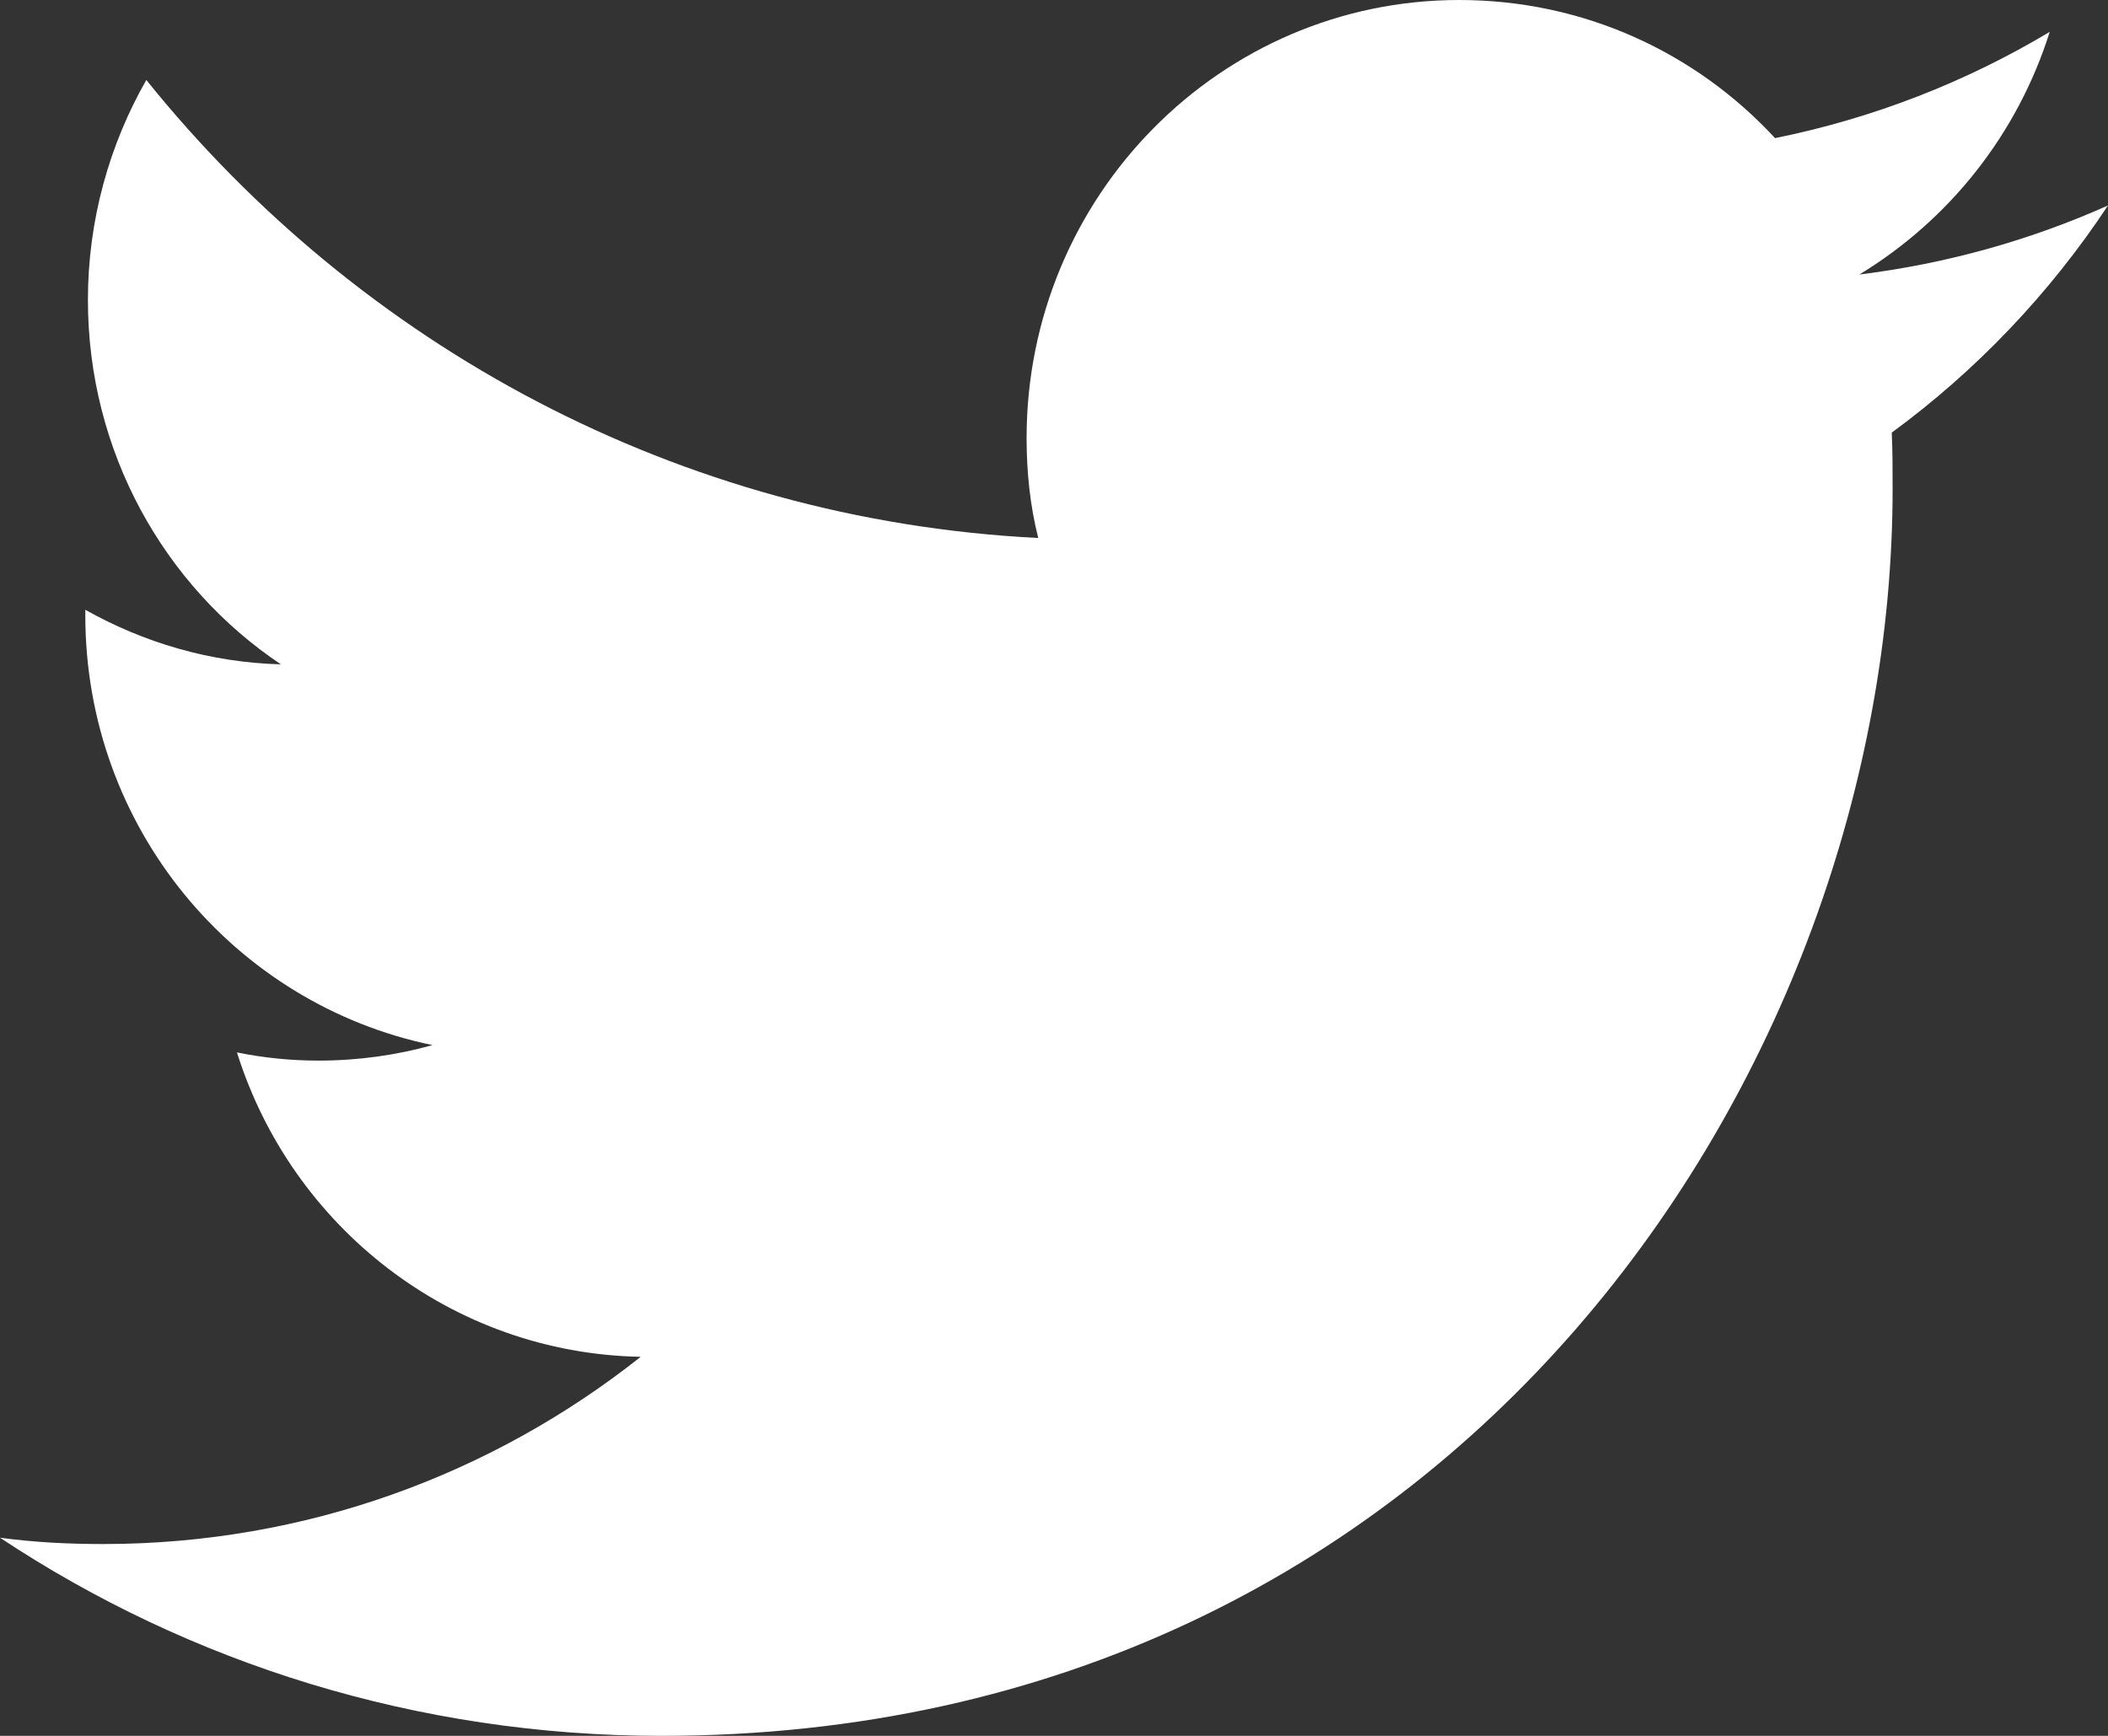 <?xml version="1.0" encoding="UTF-8"?>
<svg width="17px" height="14px" viewBox="0 0 17 14" version="1.1" xmlns="http://www.w3.org/2000/svg" xmlns:xlink="http://www.w3.org/1999/xlink">
    <rect x="0" y="0" width="17" height="14" fill="#333333" stroke="none"/>
    <!-- Generator: Sketch 63.1 (92452) - https://sketch.com -->
    <title>Path</title>
    <desc>Created with Sketch.</desc>
    <g id="Symbols" stroke="none" stroke-width="1" fill="none" fill-rule="evenodd">
        <g id="Icon-/-Twitter" transform="translate(-7, -10)" fill="#FFFFFF" fill-rule="nonzero">
            <g id="Group-48">
                <g id="Group-10">
                    <g id="Group-44">
                        <path d="M12.334,24 C18.753,24 22.263,18.613 22.263,13.943 C22.263,13.79 22.263,13.636 22.256,13.489 C22.936,12.991 23.53,12.368 24,11.657 C23.378,11.935 22.705,12.126 21.995,12.214 C22.719,11.774 23.269,11.085 23.53,10.257 C22.857,10.66 22.111,10.953 21.315,11.114 C20.678,10.425 19.774,10 18.768,10 C16.842,10 15.279,11.583 15.279,13.533 C15.279,13.812 15.308,14.083 15.373,14.339 C12.471,14.193 9.902,12.785 8.18,10.645 C7.883,11.165 7.709,11.774 7.709,12.419 C7.709,13.643 8.324,14.728 9.265,15.358 C8.693,15.343 8.158,15.182 7.688,14.918 C7.688,14.933 7.688,14.948 7.688,14.962 C7.688,16.677 8.889,18.099 10.488,18.429 C10.199,18.51 9.888,18.554 9.569,18.554 C9.345,18.554 9.128,18.532 8.911,18.488 C9.352,19.895 10.64,20.914 12.167,20.943 C10.973,21.889 9.468,22.453 7.832,22.453 C7.55,22.453 7.275,22.439 7,22.402 C8.527,23.414 10.365,24 12.334,24" id="Path"></path>
                    </g>
                </g>
            </g>
        </g>
    </g>
</svg>